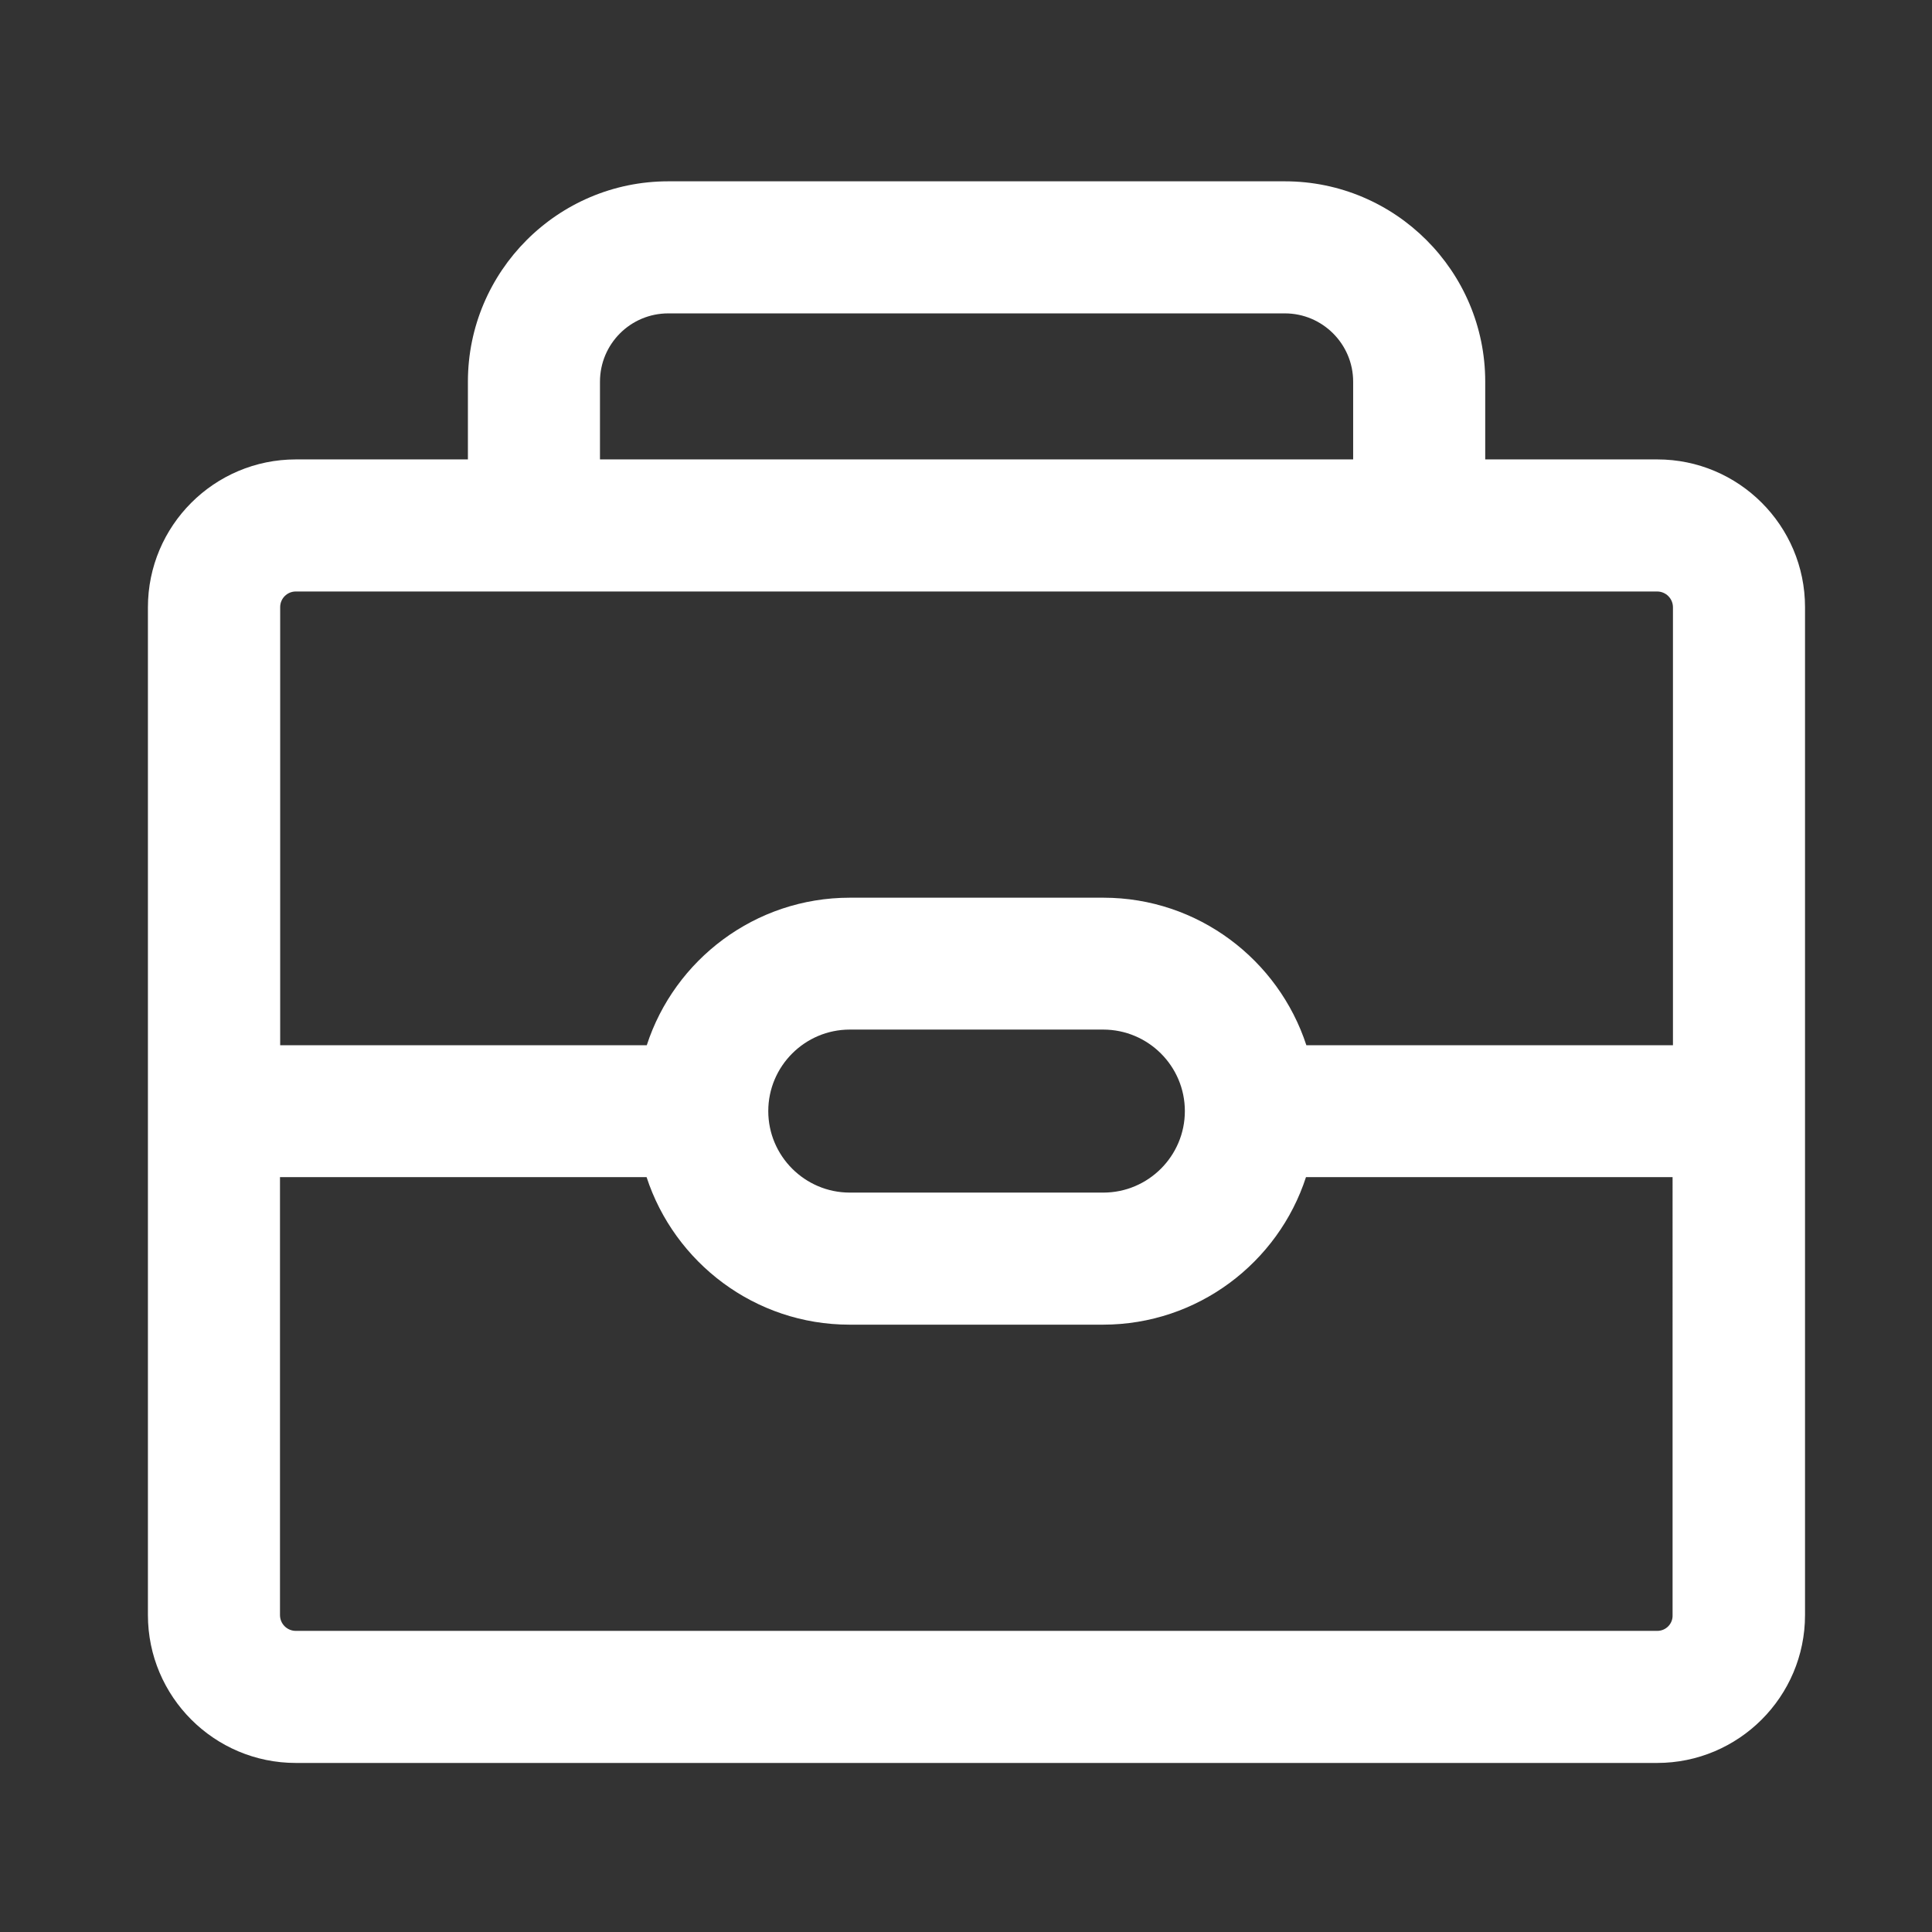 <?xml version="1.0" standalone="no"?><!DOCTYPE svg PUBLIC "-//W3C//DTD SVG 1.1//EN" "http://www.w3.org/Graphics/SVG/1.1/DTD/svg11.dtd"><svg t="1673316361327" class="icon" viewBox="0 0 1024 1024" version="1.1" xmlns="http://www.w3.org/2000/svg" p-id="12969" xmlns:xlink="http://www.w3.org/1999/xlink" width="128" height="128"><rect x="0" y="0" width="1024" height="1024" fill="#333333" stroke="none"/><path d="M878.4 243.5h-91.2v-41.2c0-58.6-47.7-106.2-106.2-106.2H354.2c-58.6 0-106.2 47.7-106.2 106.2v41.2h-91.2c-43.2 0-78.4 35.1-78.4 78.4V856c0 43.2 35.1 78.4 78.4 78.4h721.5c43.2 0 78.4-35.1 78.4-78.4V321.8c0-43.2-35.1-78.3-78.3-78.3zM318 202.3c0-20 16.2-36.2 36.2-36.2H681c20 0 36.2 16.3 36.2 36.2v41.2H318v-41.2zM156.8 313.5h721.5c4.6 0 8.4 3.7 8.4 8.4V554H692.4c-14.8-45.3-57.4-78.2-107.6-78.2H450.4c-50.2 0-92.9 32.9-107.6 78.2H148.5V321.8c0-4.6 3.7-8.3 8.3-8.3zM628 588.9c0 23.8-19.4 43.2-43.2 43.2H450.4c-23.8 0-43.2-19.4-43.2-43.2 0-23.8 19.4-43.2 43.2-43.2h134.3c23.9 0 43.3 19.4 43.3 43.2z m250.4 275.5H156.8c-4.6 0-8.4-3.7-8.4-8.4V623.9h194.3c14.8 45.3 57.4 78.2 107.6 78.2h134.3c50.2 0 92.9-32.9 107.6-78.2h194.3V856c0.2 4.6-3.5 8.4-8.1 8.4z" p-id="12970" fill="#ffffff"></path></svg>